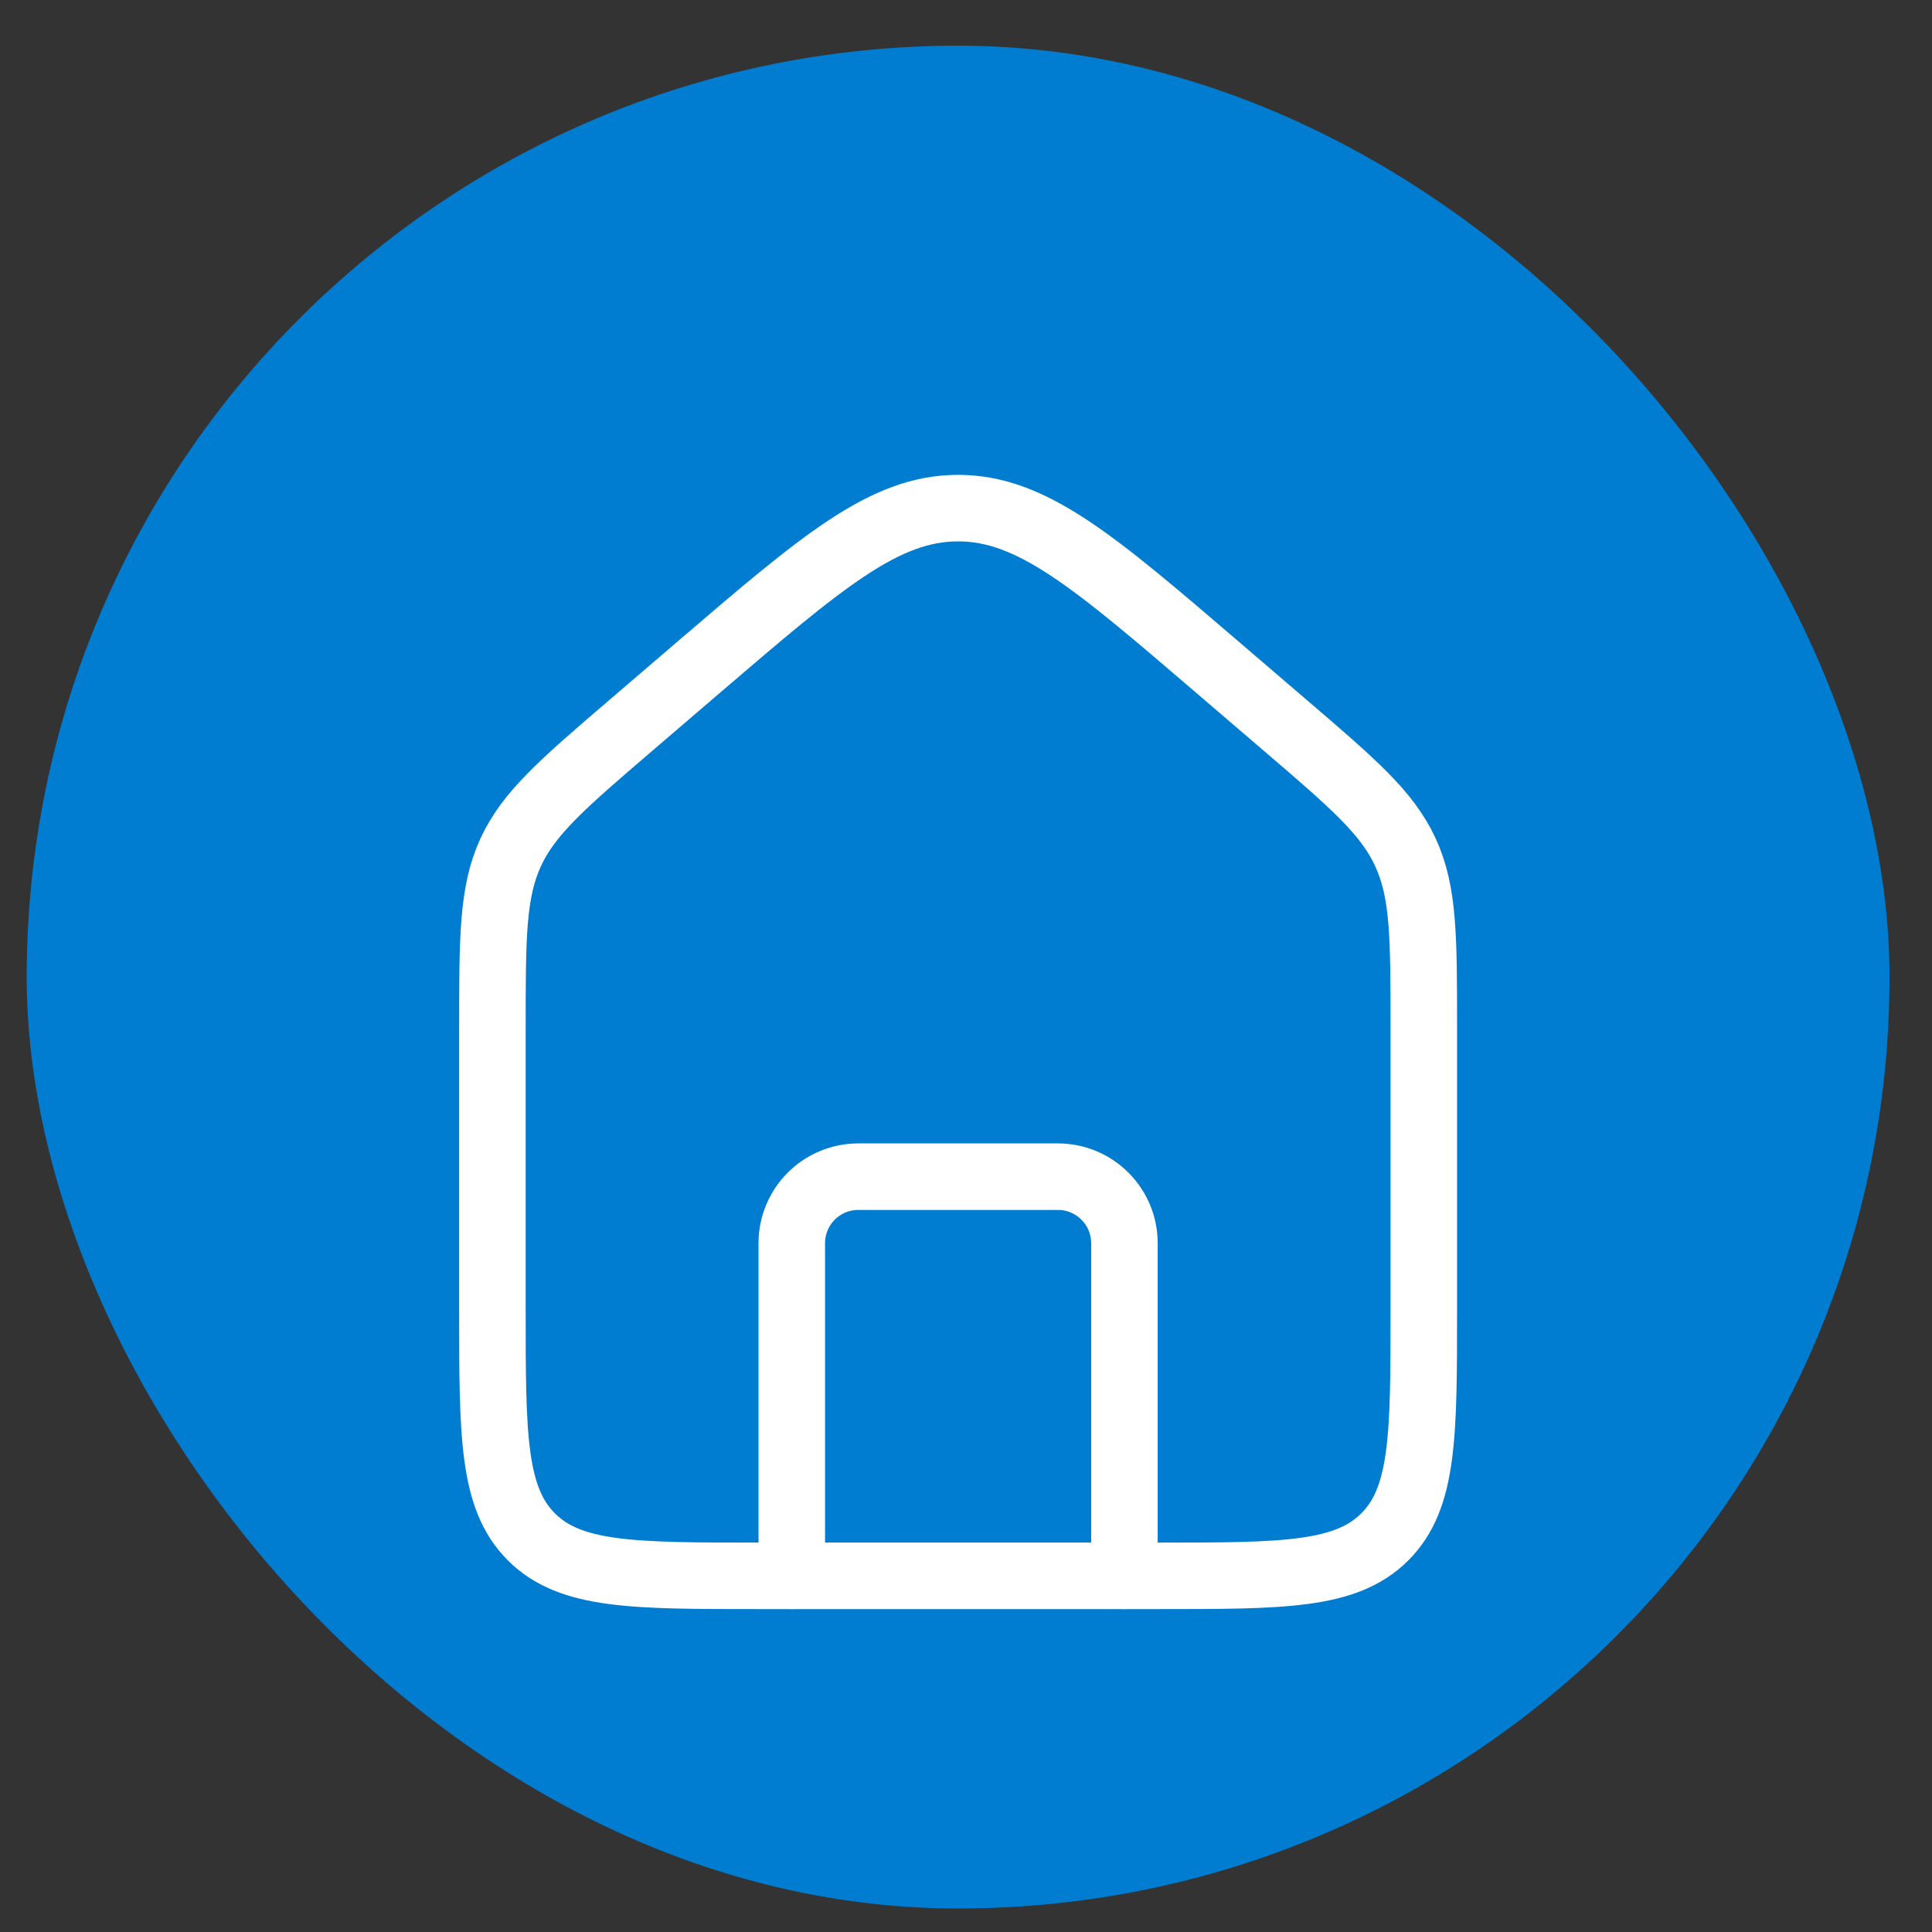 <svg width="23" height="23" viewBox="0 0 23 23" fill="none" xmlns="http://www.w3.org/2000/svg">
<rect x="0" y="0" width="23" height="23" fill="#333333" stroke="none"/>
<rect x="0.318" y="0.544" width="22.176" height="22.176" rx="11.088" fill="#007DD0"/>
<path d="M5.862 12.234C5.862 11.158 5.862 10.621 6.079 10.148C6.297 9.675 6.705 9.326 7.521 8.626L8.313 7.947C9.789 6.682 10.527 6.049 11.406 6.049C12.285 6.049 13.023 6.682 14.498 7.947L15.29 8.626C16.107 9.326 16.515 9.675 16.732 10.148C16.95 10.621 16.95 11.158 16.95 12.234V15.592C16.95 17.085 16.95 17.832 16.486 18.296C16.022 18.76 15.275 18.76 13.782 18.76H9.03C7.536 18.76 6.79 18.76 6.326 18.296C5.862 17.832 5.862 17.085 5.862 15.592V12.234Z" stroke="white" stroke-width="0.792"/>
<path d="M13.386 18.76V14.8C13.386 14.363 13.031 14.008 12.594 14.008H10.218C9.78 14.008 9.426 14.363 9.426 14.8V18.76" stroke="white" stroke-width="0.792" stroke-linecap="round" stroke-linejoin="round"/>
</svg>
